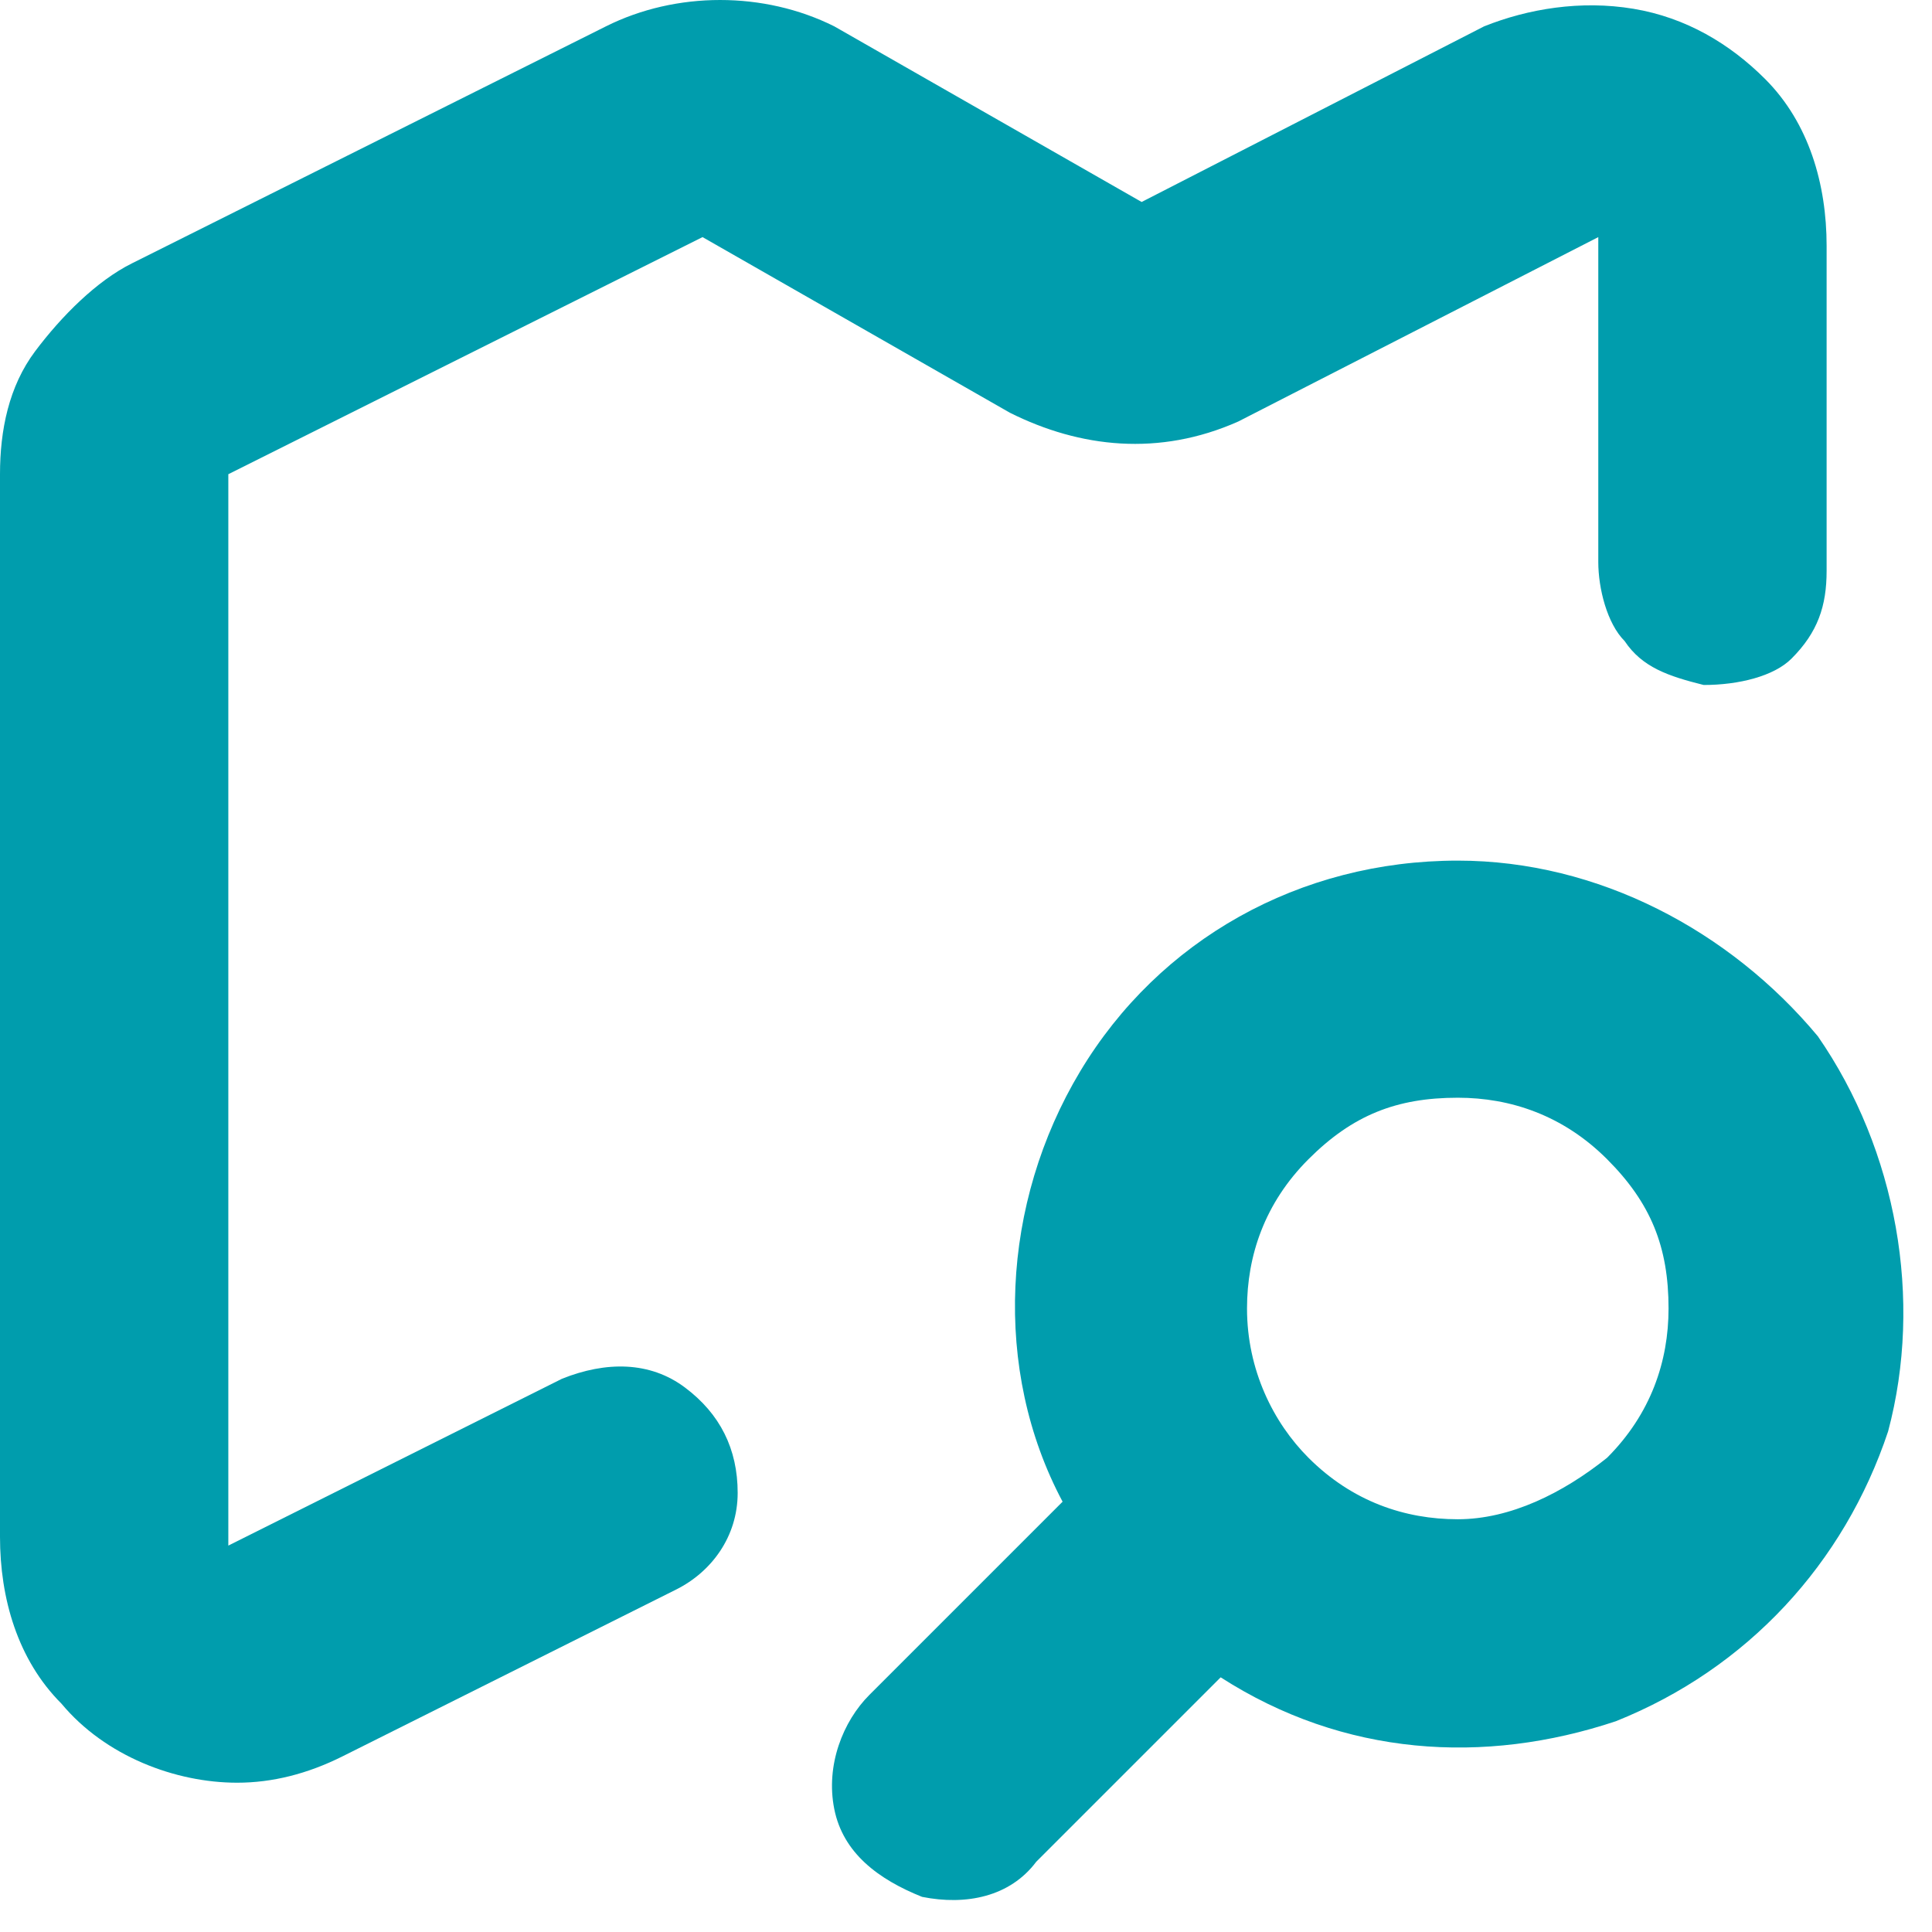 <?xml version="1.0" encoding="utf-8"?>
<!-- Generator: Adobe Illustrator 27.2.0, SVG Export Plug-In . SVG Version: 6.00 Build 0)  -->
<svg version="1.1" id="Capa_1" xmlns="http://www.w3.org/2000/svg" xmlns:xlink="http://www.w3.org/1999/xlink" x="0px" y="0px"
	 viewBox="0 0 22 22" style="enable-background:new 0 0 22 22;" xml:space="preserve">
<style type="text/css">
	.st0{fill:#009DAD;}
</style>
<path class="st0" d="M16.6,9.8c-1.8,0-3.4,0.9-4.3,2.4c-0.9,1.5-1,3.4-0.2,4.9l-2.2,2.2v0c-0.3,0.3-0.5,0.8-0.4,1.3
	c0.1,0.5,0.5,0.8,1,1c0.5,0.1,1,0,1.3-0.4l2.1-2.1c1.4,0.9,3,1,4.5,0.5c1.5-0.6,2.6-1.8,3.1-3.3c0.4-1.5,0.1-3.2-0.8-4.5
	C19.7,10.6,18.2,9.8,16.6,9.8 M16.6,17.3c-0.6,0-1.2-0.2-1.7-0.7c-0.4-0.4-0.7-1-0.7-1.7c0-0.6,0.2-1.2,0.7-1.7s1-0.7,1.7-0.7
	c0.6,0,1.2,0.2,1.7,0.7s0.7,1,0.7,1.7c0,0.6-0.2,1.2-0.7,1.7C17.8,17,17.2,17.3,16.6,17.3z"/>
<path class="st0" d="M2.7,20.3c0.4,0,0.8-0.1,1.2-0.3l3.8-1.9v0c0.4-0.2,0.7-0.6,0.7-1.1c0-0.5-0.2-0.9-0.6-1.2
	c-0.4-0.3-0.9-0.3-1.4-0.1l-3.8,1.9V5.4l5.4-2.7l3.5,2c0.8,0.4,1.7,0.5,2.6,0.1l4.1-2.1v3.7c0,0.3,0.1,0.7,0.3,0.9
	c0.2,0.3,0.5,0.4,0.9,0.5c0.4,0,0.8-0.1,1-0.3c0.3-0.3,0.4-0.6,0.4-1V2.8c0-0.7-0.2-1.4-0.7-1.9c-0.4-0.4-0.9-0.7-1.5-0.8
	c-0.6-0.1-1.2,0-1.7,0.2L13,2.3l-3.5-2C8.7-0.1,7.7-0.1,6.9,0.3L1.5,3C1.1,3.2,0.7,3.6,0.4,4C0.1,4.4,0,4.9,0,5.4v12.1
	c0,0.7,0.2,1.4,0.7,1.9C1.2,20,2,20.3,2.7,20.3"/>
</svg>
